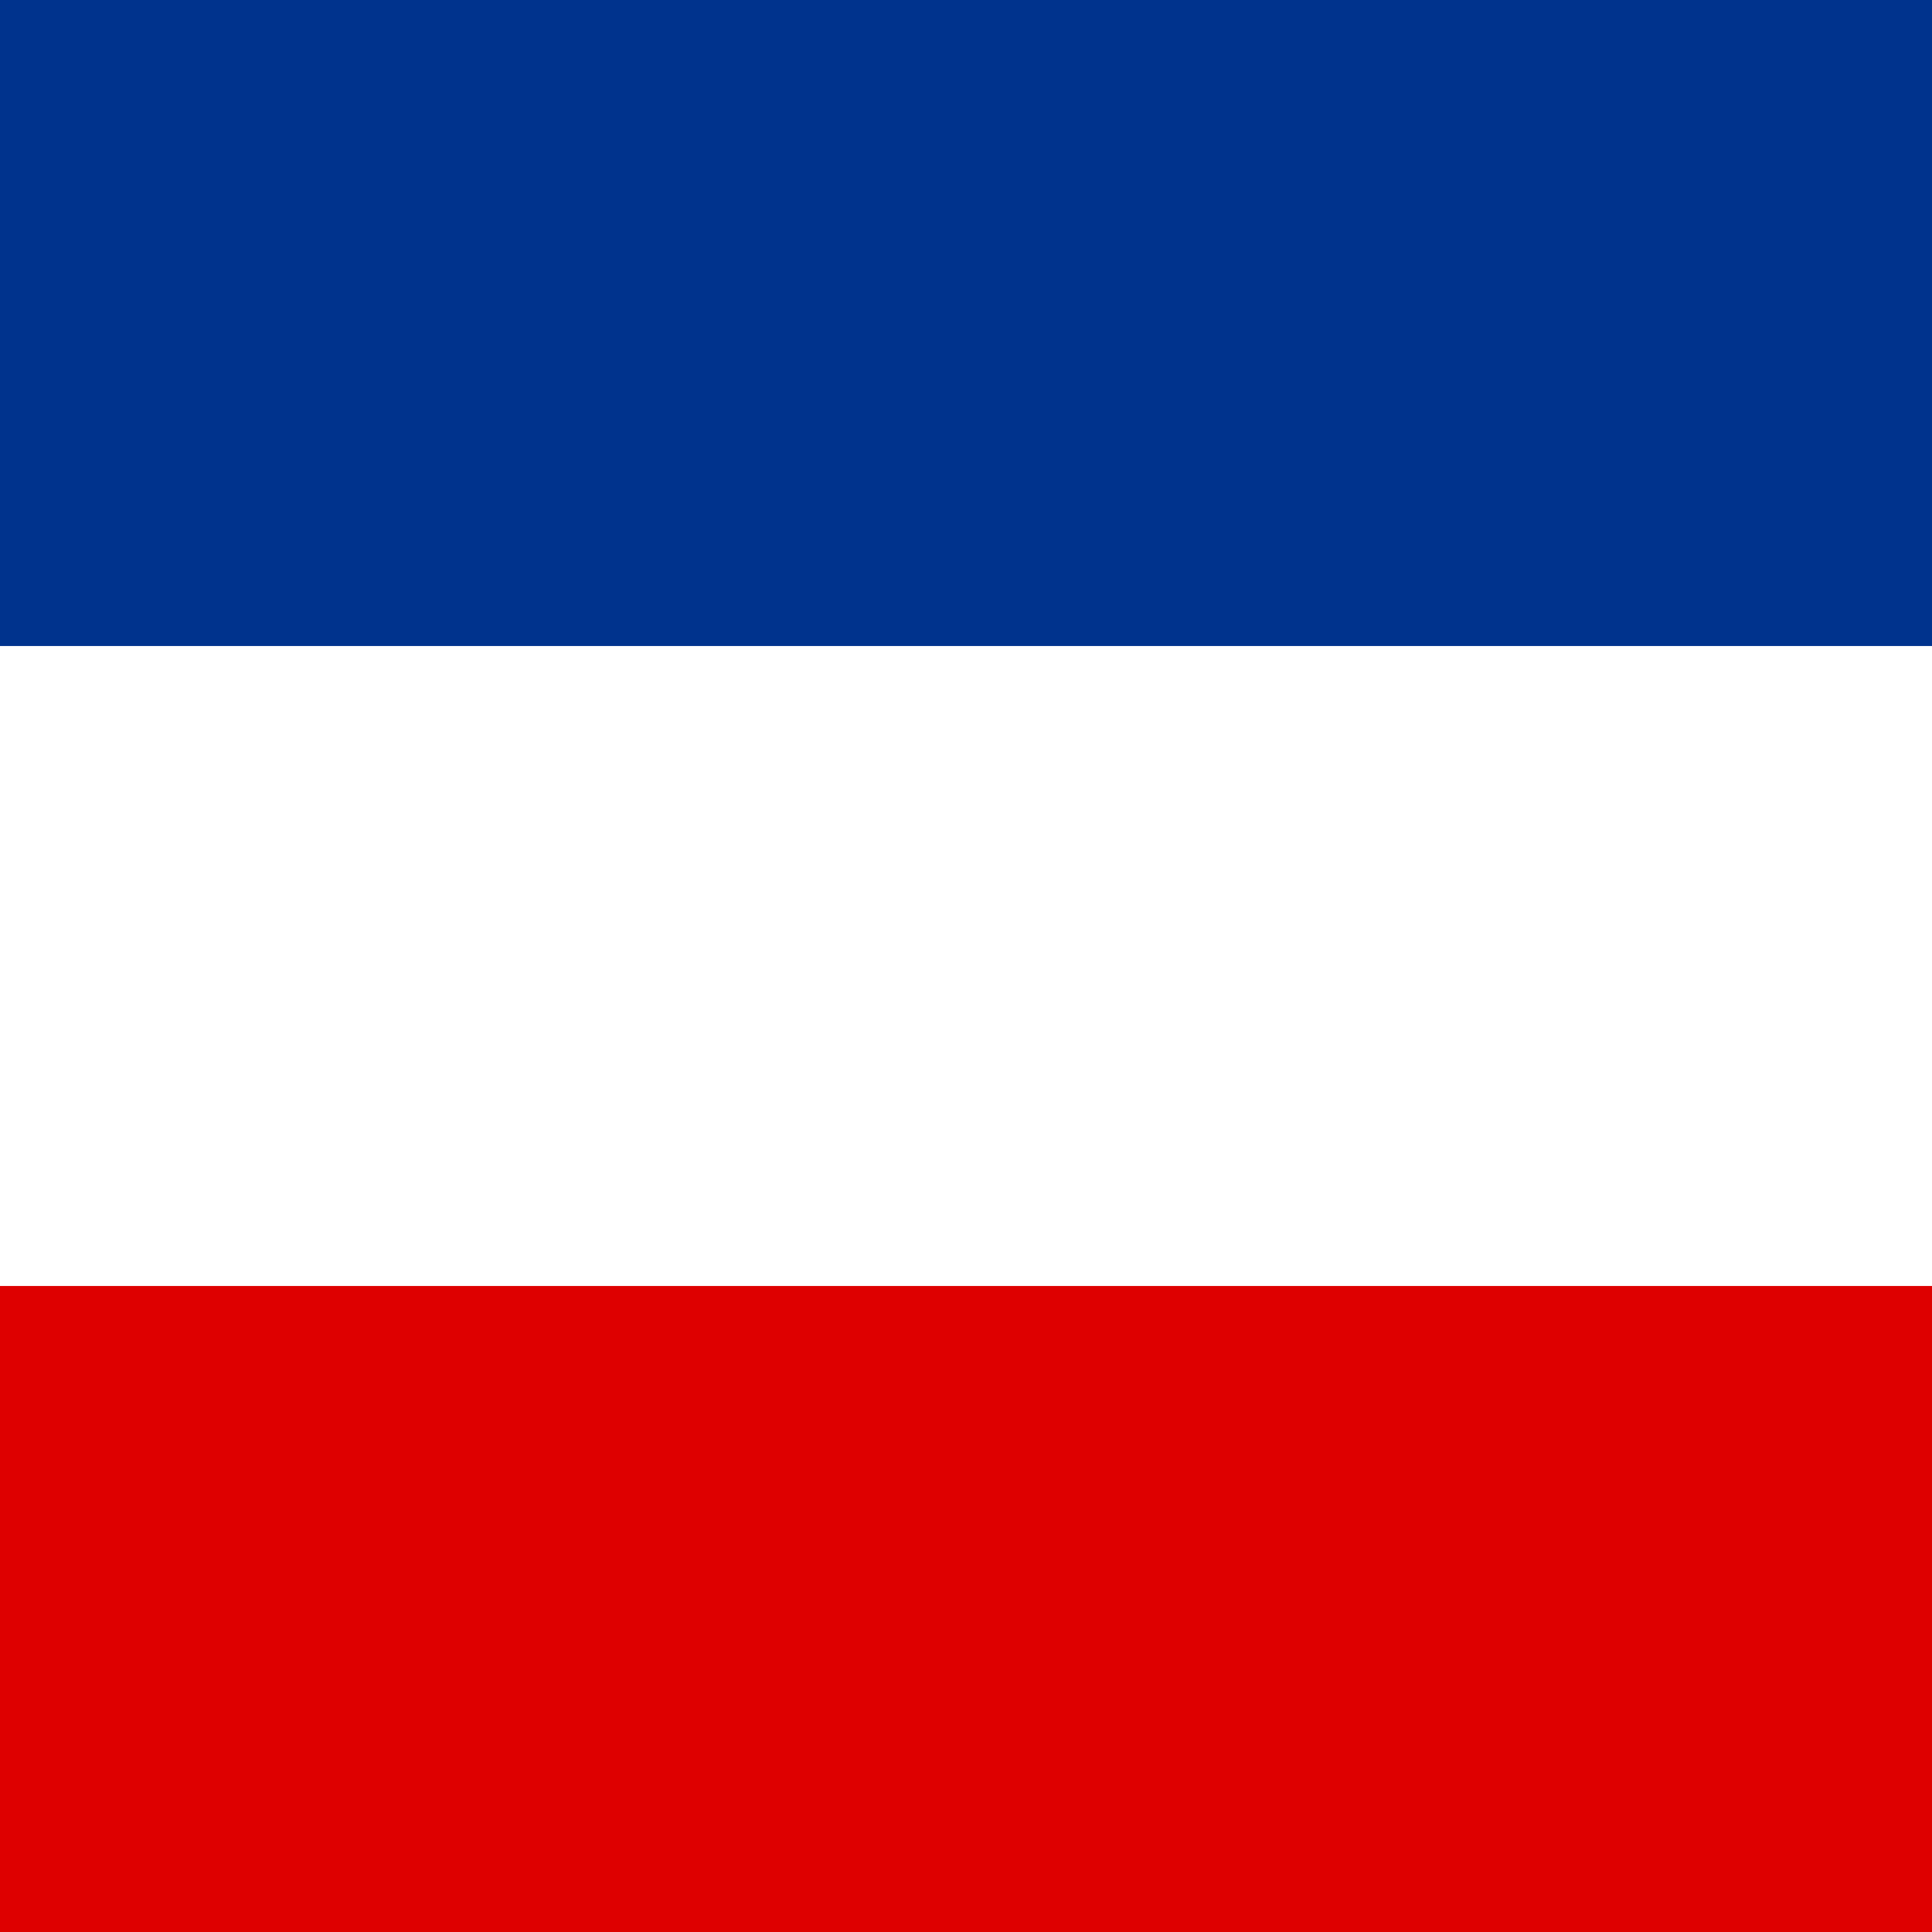 <?xml version="1.0" encoding="utf-8"?>
<!-- Generator: Adobe Illustrator 24.2.0, SVG Export Plug-In . SVG Version: 6.00 Build 0)  -->
<svg version="1.1" id="Слой_1" xmlns="http://www.w3.org/2000/svg" xmlns:xlink="http://www.w3.org/1999/xlink" x="0px" y="0px"
	 viewBox="0 0 32 32" style="enable-background:new 0 0 32 32;" xml:space="preserve">
<style type="text/css">
	.st0{fill:#FFFFFF;}
	.st1{fill:#DE0000;}
	.st2{fill:#00338D;}
</style>
<path class="st0" d="M0,0h32v32H0V0z"/>
<path class="st1" d="M0,21.3h32V32H0V21.3z"/>
<path class="st2" d="M0,0h32v10.7H0V0z"/>
</svg>
